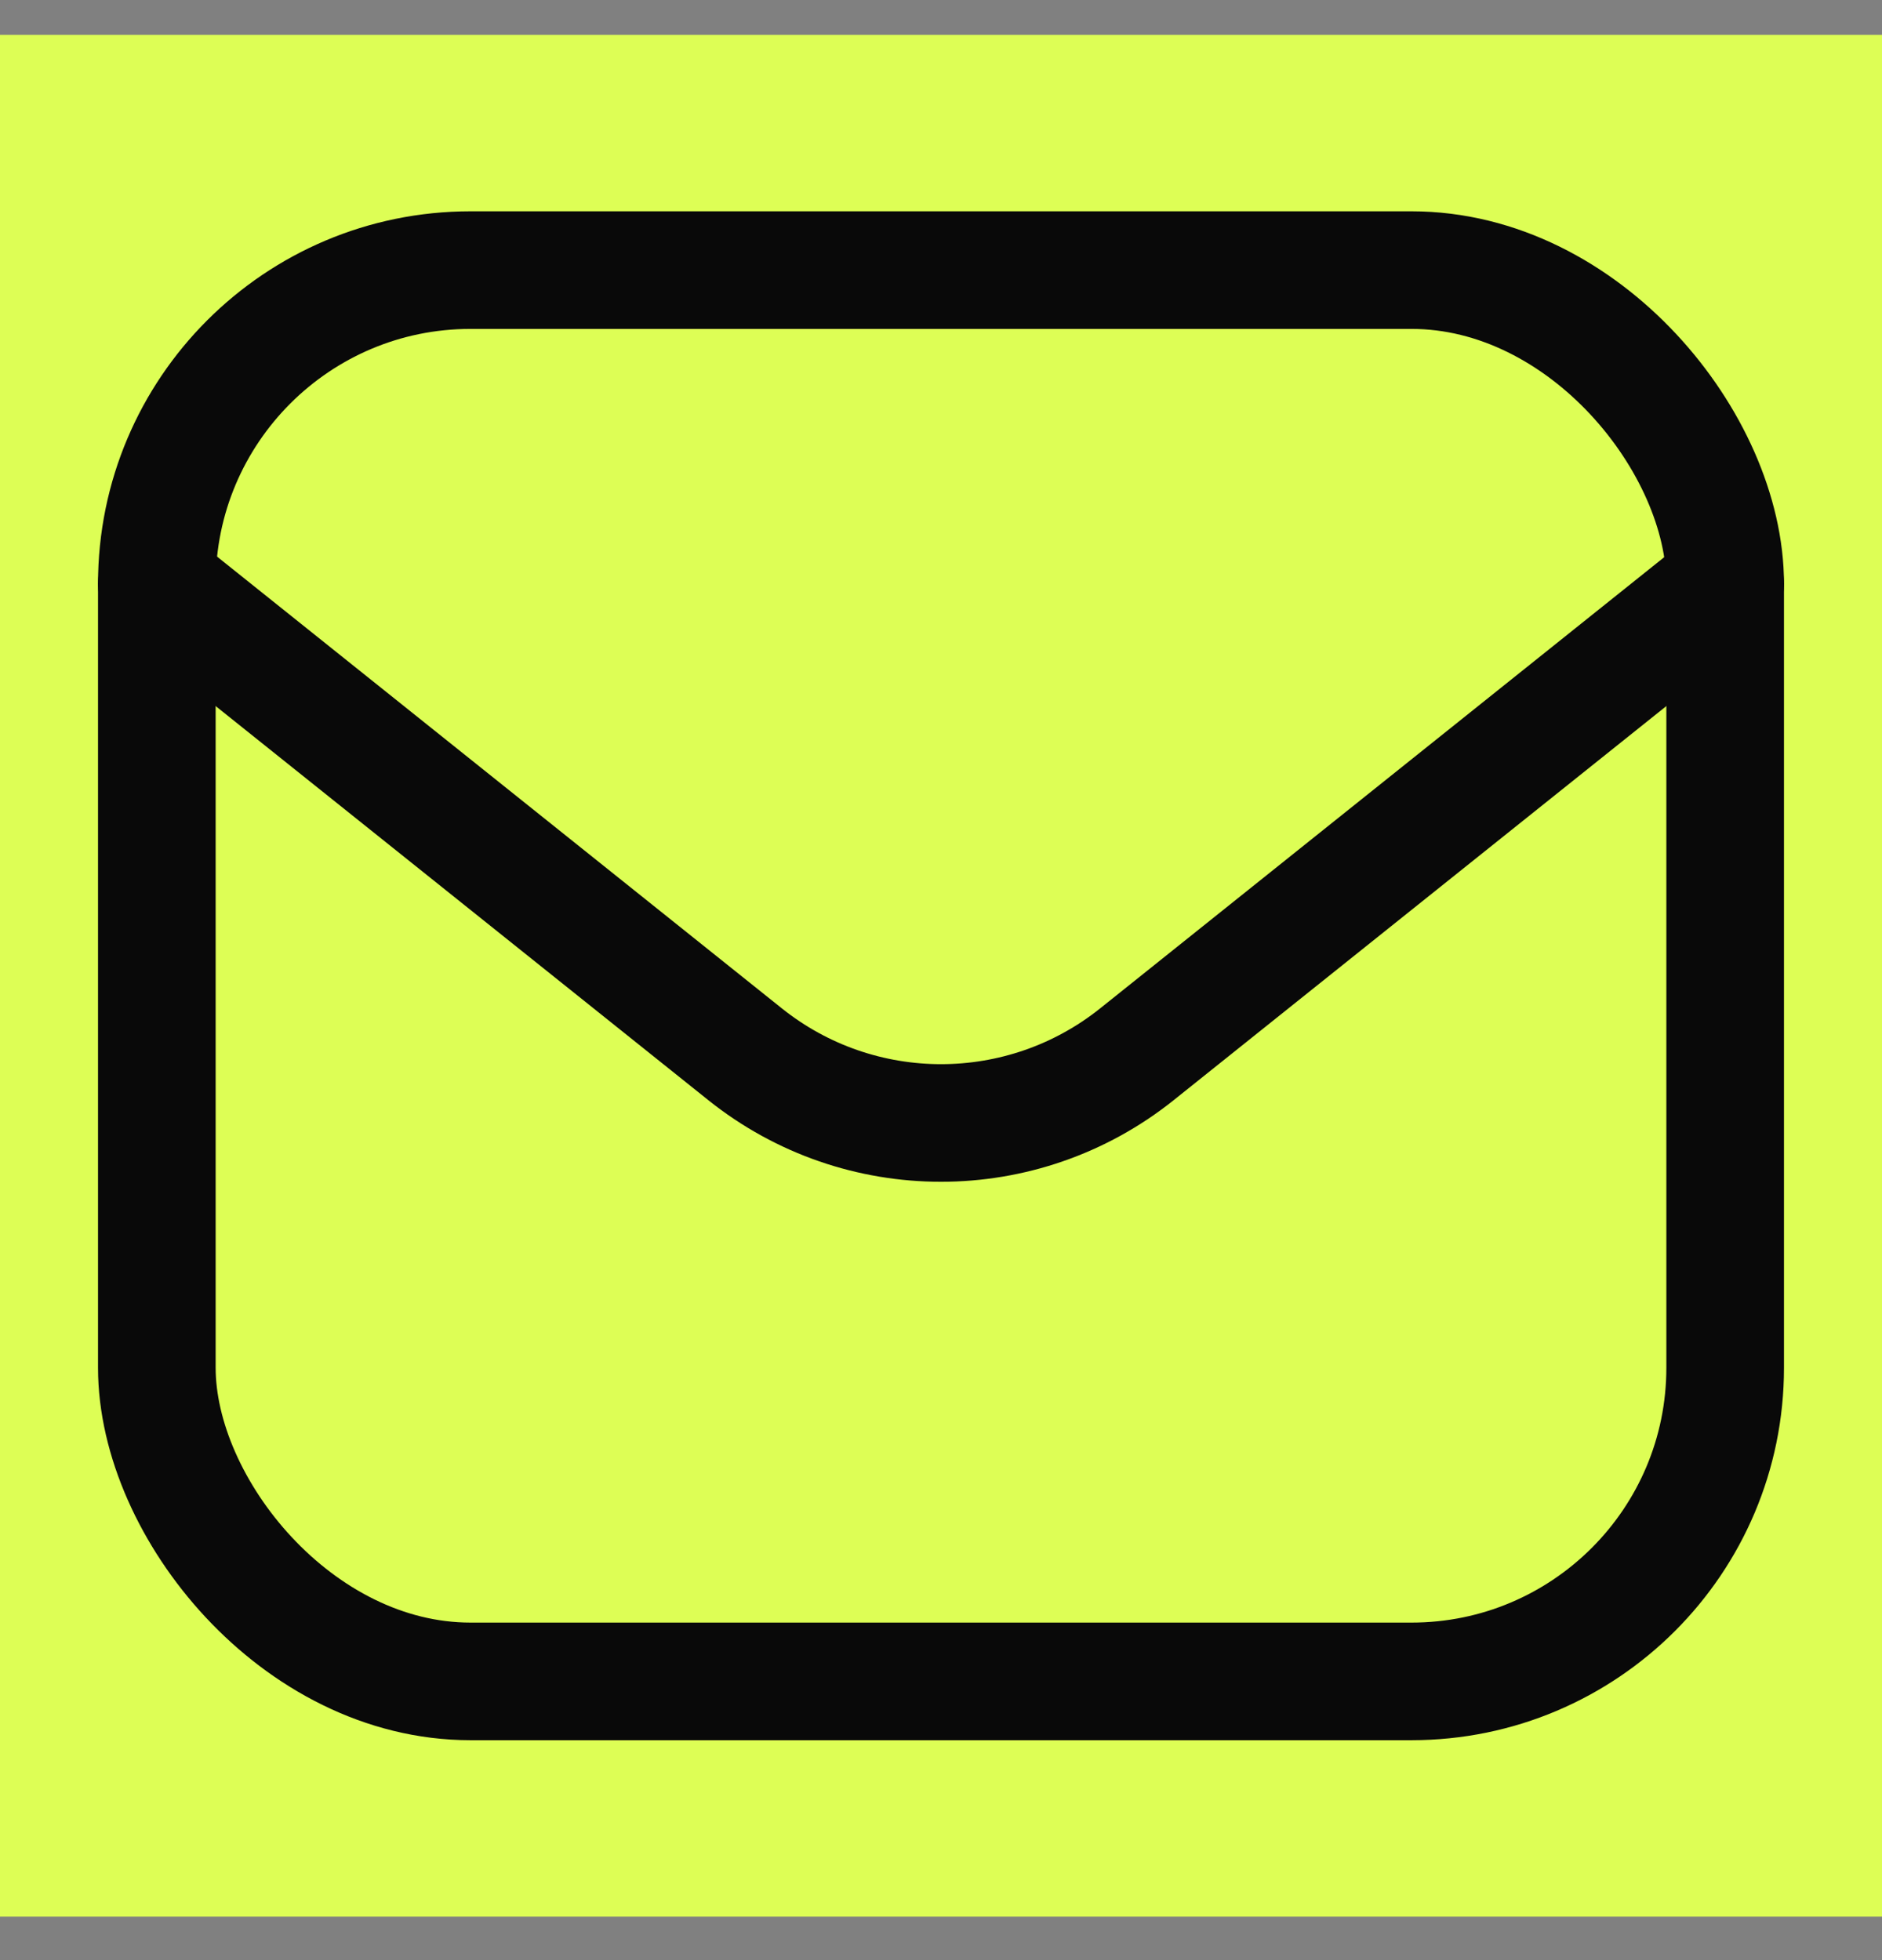 <svg width="24" height="25" viewBox="0 0 24 25" fill="none" xmlns="http://www.w3.org/2000/svg">
<rect x="0" y="0" width="24" height="25" fill="#808080" stroke="none"/>
<rect width="24" height="24" transform="translate(0 0.445)" fill="#DDFE55"/>
<rect x="2" y="3.445" width="20" height="18" rx="4" stroke="#090909" stroke-width="1.5"/>
<path d="M2 7.445L9.501 13.446C10.962 14.615 13.038 14.615 14.499 13.446L22 7.445" stroke="#090909" stroke-width="1.5" stroke-linecap="round" stroke-linejoin="round"/>
</svg>
